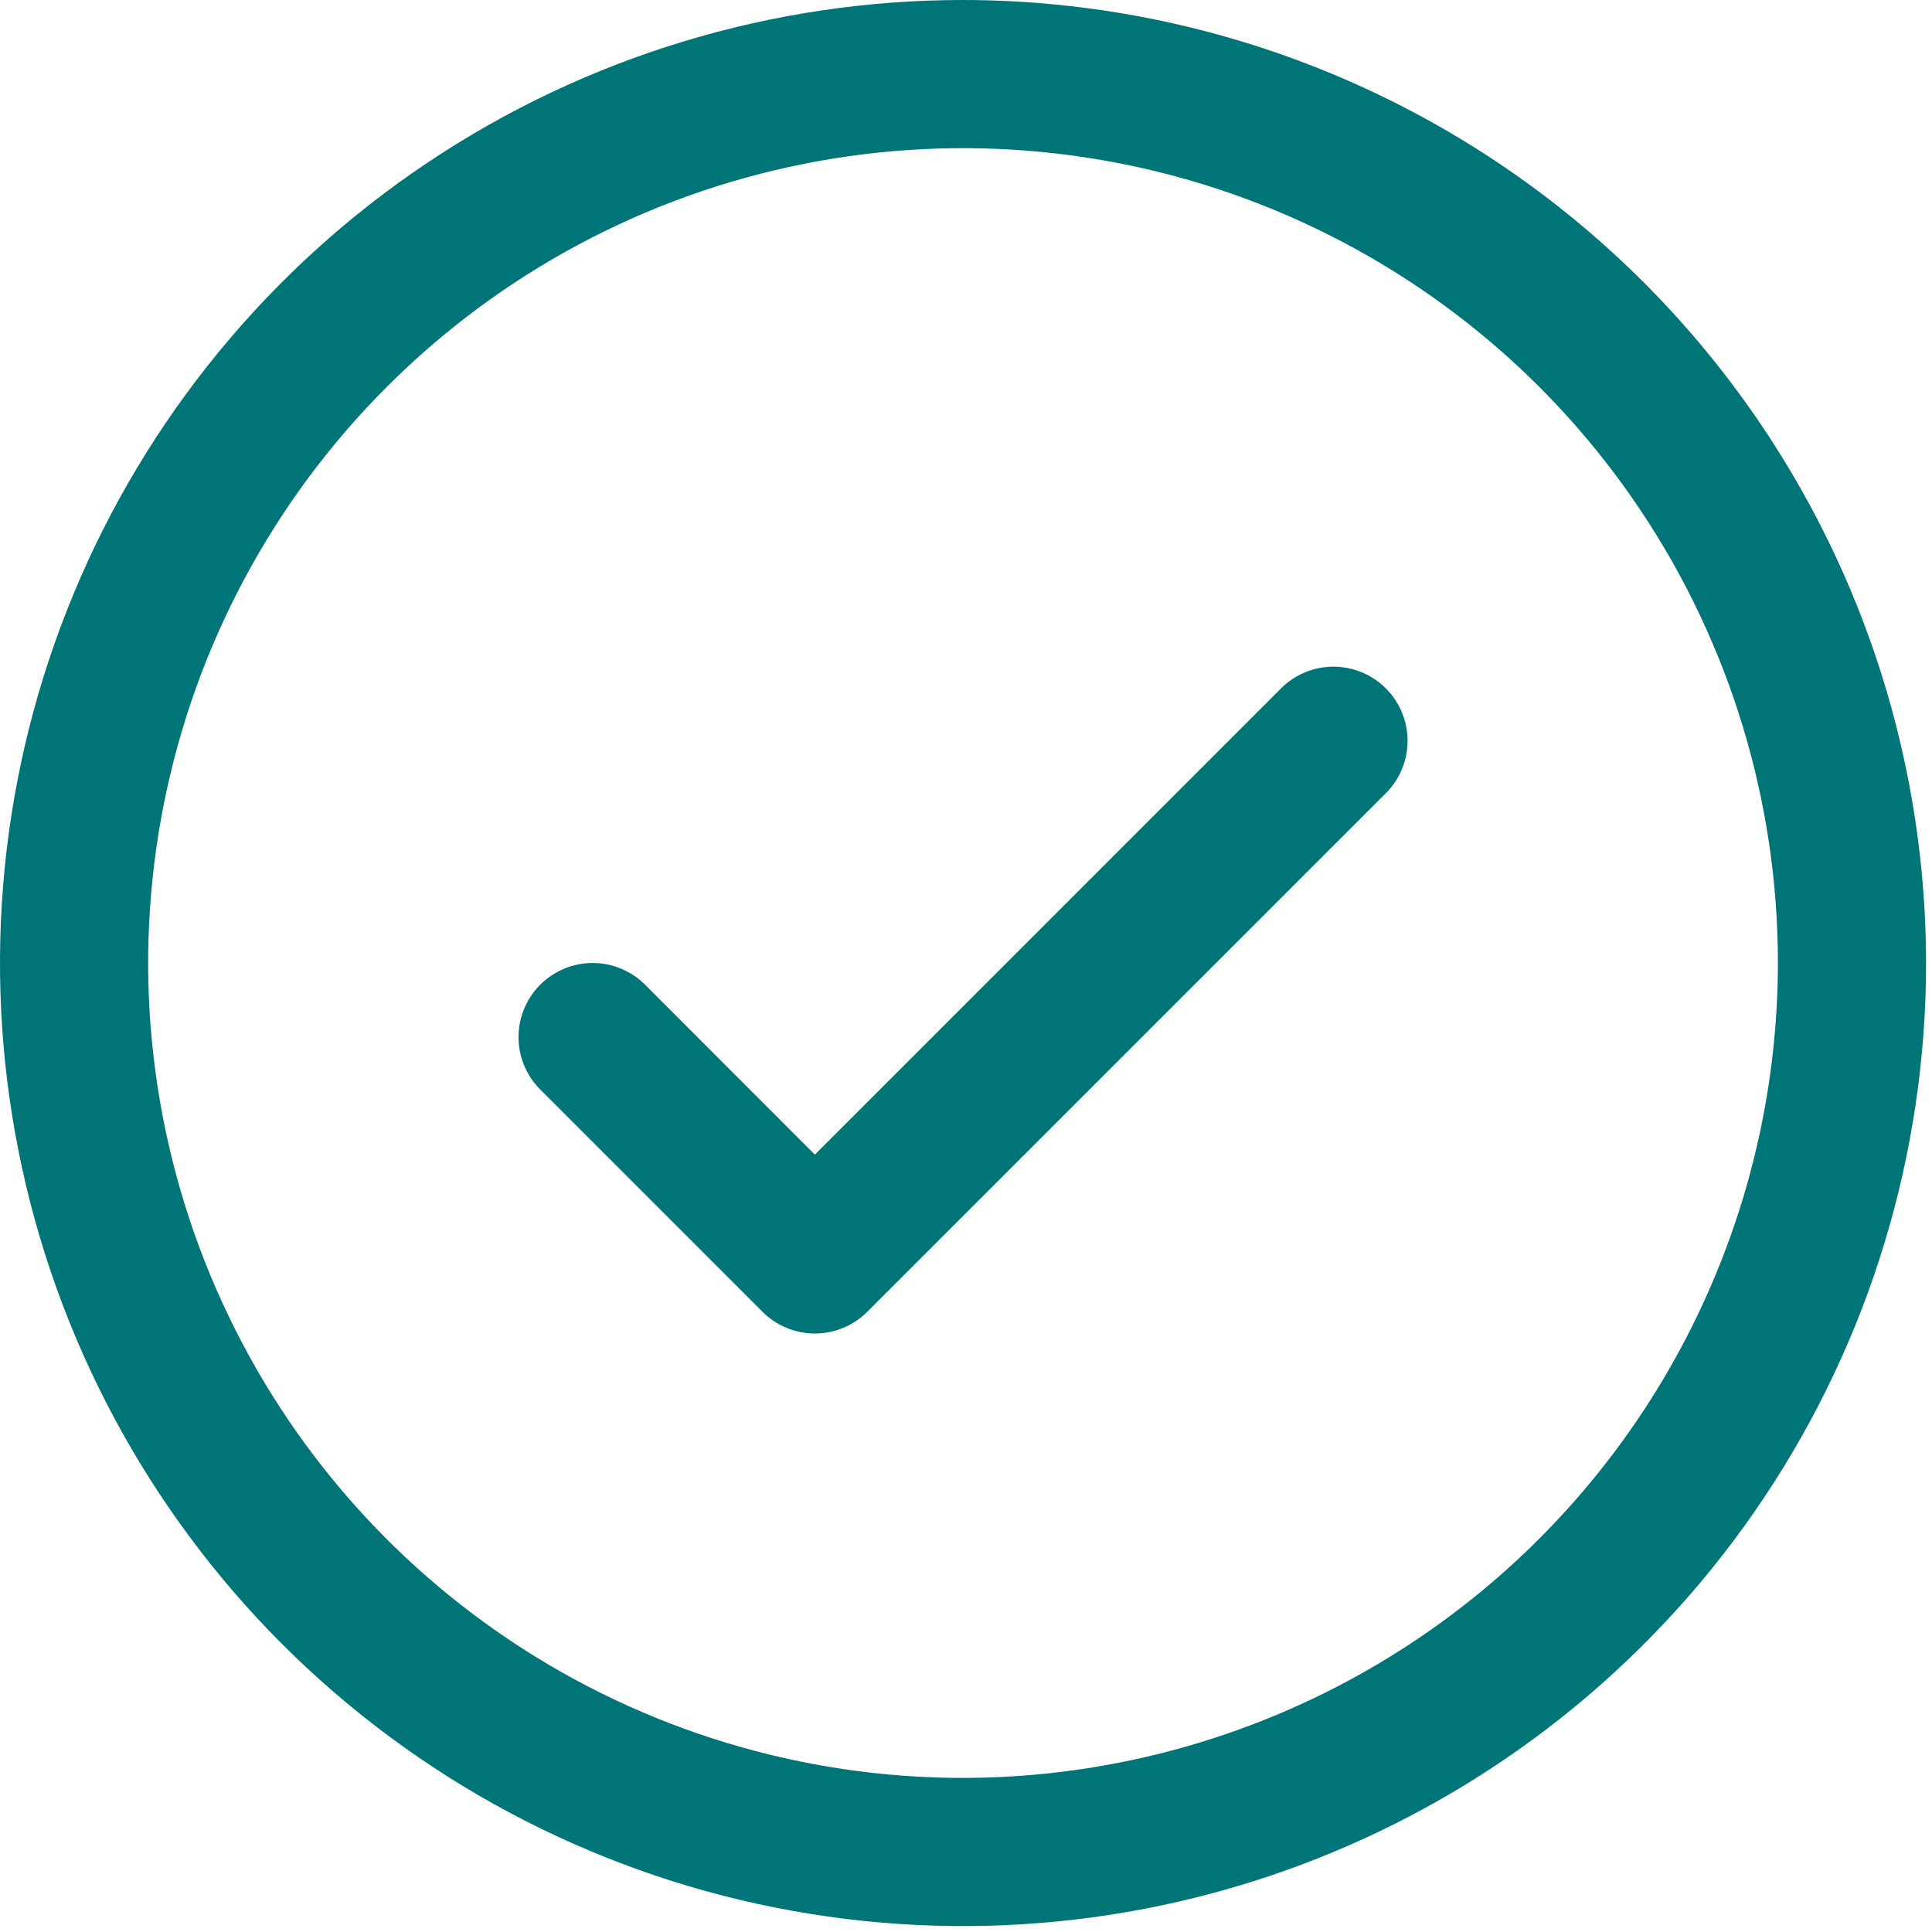 <?xml version="1.0" encoding="utf-8"?>
<svg xmlns="http://www.w3.org/2000/svg" fill="none" height="100%" overflow="visible" preserveAspectRatio="none" style="display: block;" viewBox="0 0 160 160" width="100%">
<path d="M114.77 57.009C115.34 57.579 115.793 58.255 116.102 59C116.41 59.745 116.569 60.543 116.569 61.35C116.569 62.156 116.41 62.954 116.102 63.699C115.793 64.444 115.34 65.12 114.77 65.69L71.825 108.635C71.255 109.205 70.579 109.658 69.834 109.967C69.089 110.275 68.291 110.434 67.485 110.434C66.678 110.434 65.88 110.275 65.135 109.967C64.391 109.658 63.714 109.205 63.144 108.635L44.739 90.23C43.588 89.079 42.941 87.517 42.941 85.889C42.941 84.261 43.588 82.7 44.739 81.549C45.89 80.398 47.452 79.751 49.08 79.751C50.708 79.751 52.269 80.398 53.42 81.549L67.485 95.621L106.089 57.009C106.659 56.439 107.335 55.986 108.08 55.678C108.825 55.369 109.623 55.21 110.429 55.21C111.236 55.21 112.034 55.369 112.779 55.678C113.523 55.986 114.2 56.439 114.77 57.009ZM159.509 79.754C159.509 95.528 154.832 110.948 146.068 124.064C137.304 137.179 124.849 147.402 110.275 153.438C95.702 159.475 79.666 161.054 64.195 157.977C48.724 154.899 34.514 147.303 23.36 136.149C12.206 124.996 4.61 110.785 1.532 95.314C-1.545 79.843 0.035 63.807 6.071 49.234C12.107 34.661 22.33 22.205 35.445 13.441C48.561 4.678 63.981 0 79.755 0C100.9 0.022 121.173 8.432 136.125 23.384C151.077 38.336 159.487 58.609 159.509 79.754ZM147.239 79.754C147.239 66.407 143.281 53.36 135.866 42.262C128.451 31.164 117.911 22.515 105.58 17.407C93.249 12.299 79.68 10.963 66.589 13.567C53.498 16.171 41.474 22.598 32.036 32.036C22.598 41.474 16.171 53.498 13.567 66.589C10.963 79.68 12.299 93.249 17.407 105.58C22.515 117.911 31.164 128.451 42.262 135.866C53.36 143.281 66.407 147.239 79.755 147.239C97.646 147.219 114.8 140.102 127.451 127.451C140.102 114.799 147.219 97.646 147.239 79.754Z" fill="#007578" id="Vector"/>
</svg>